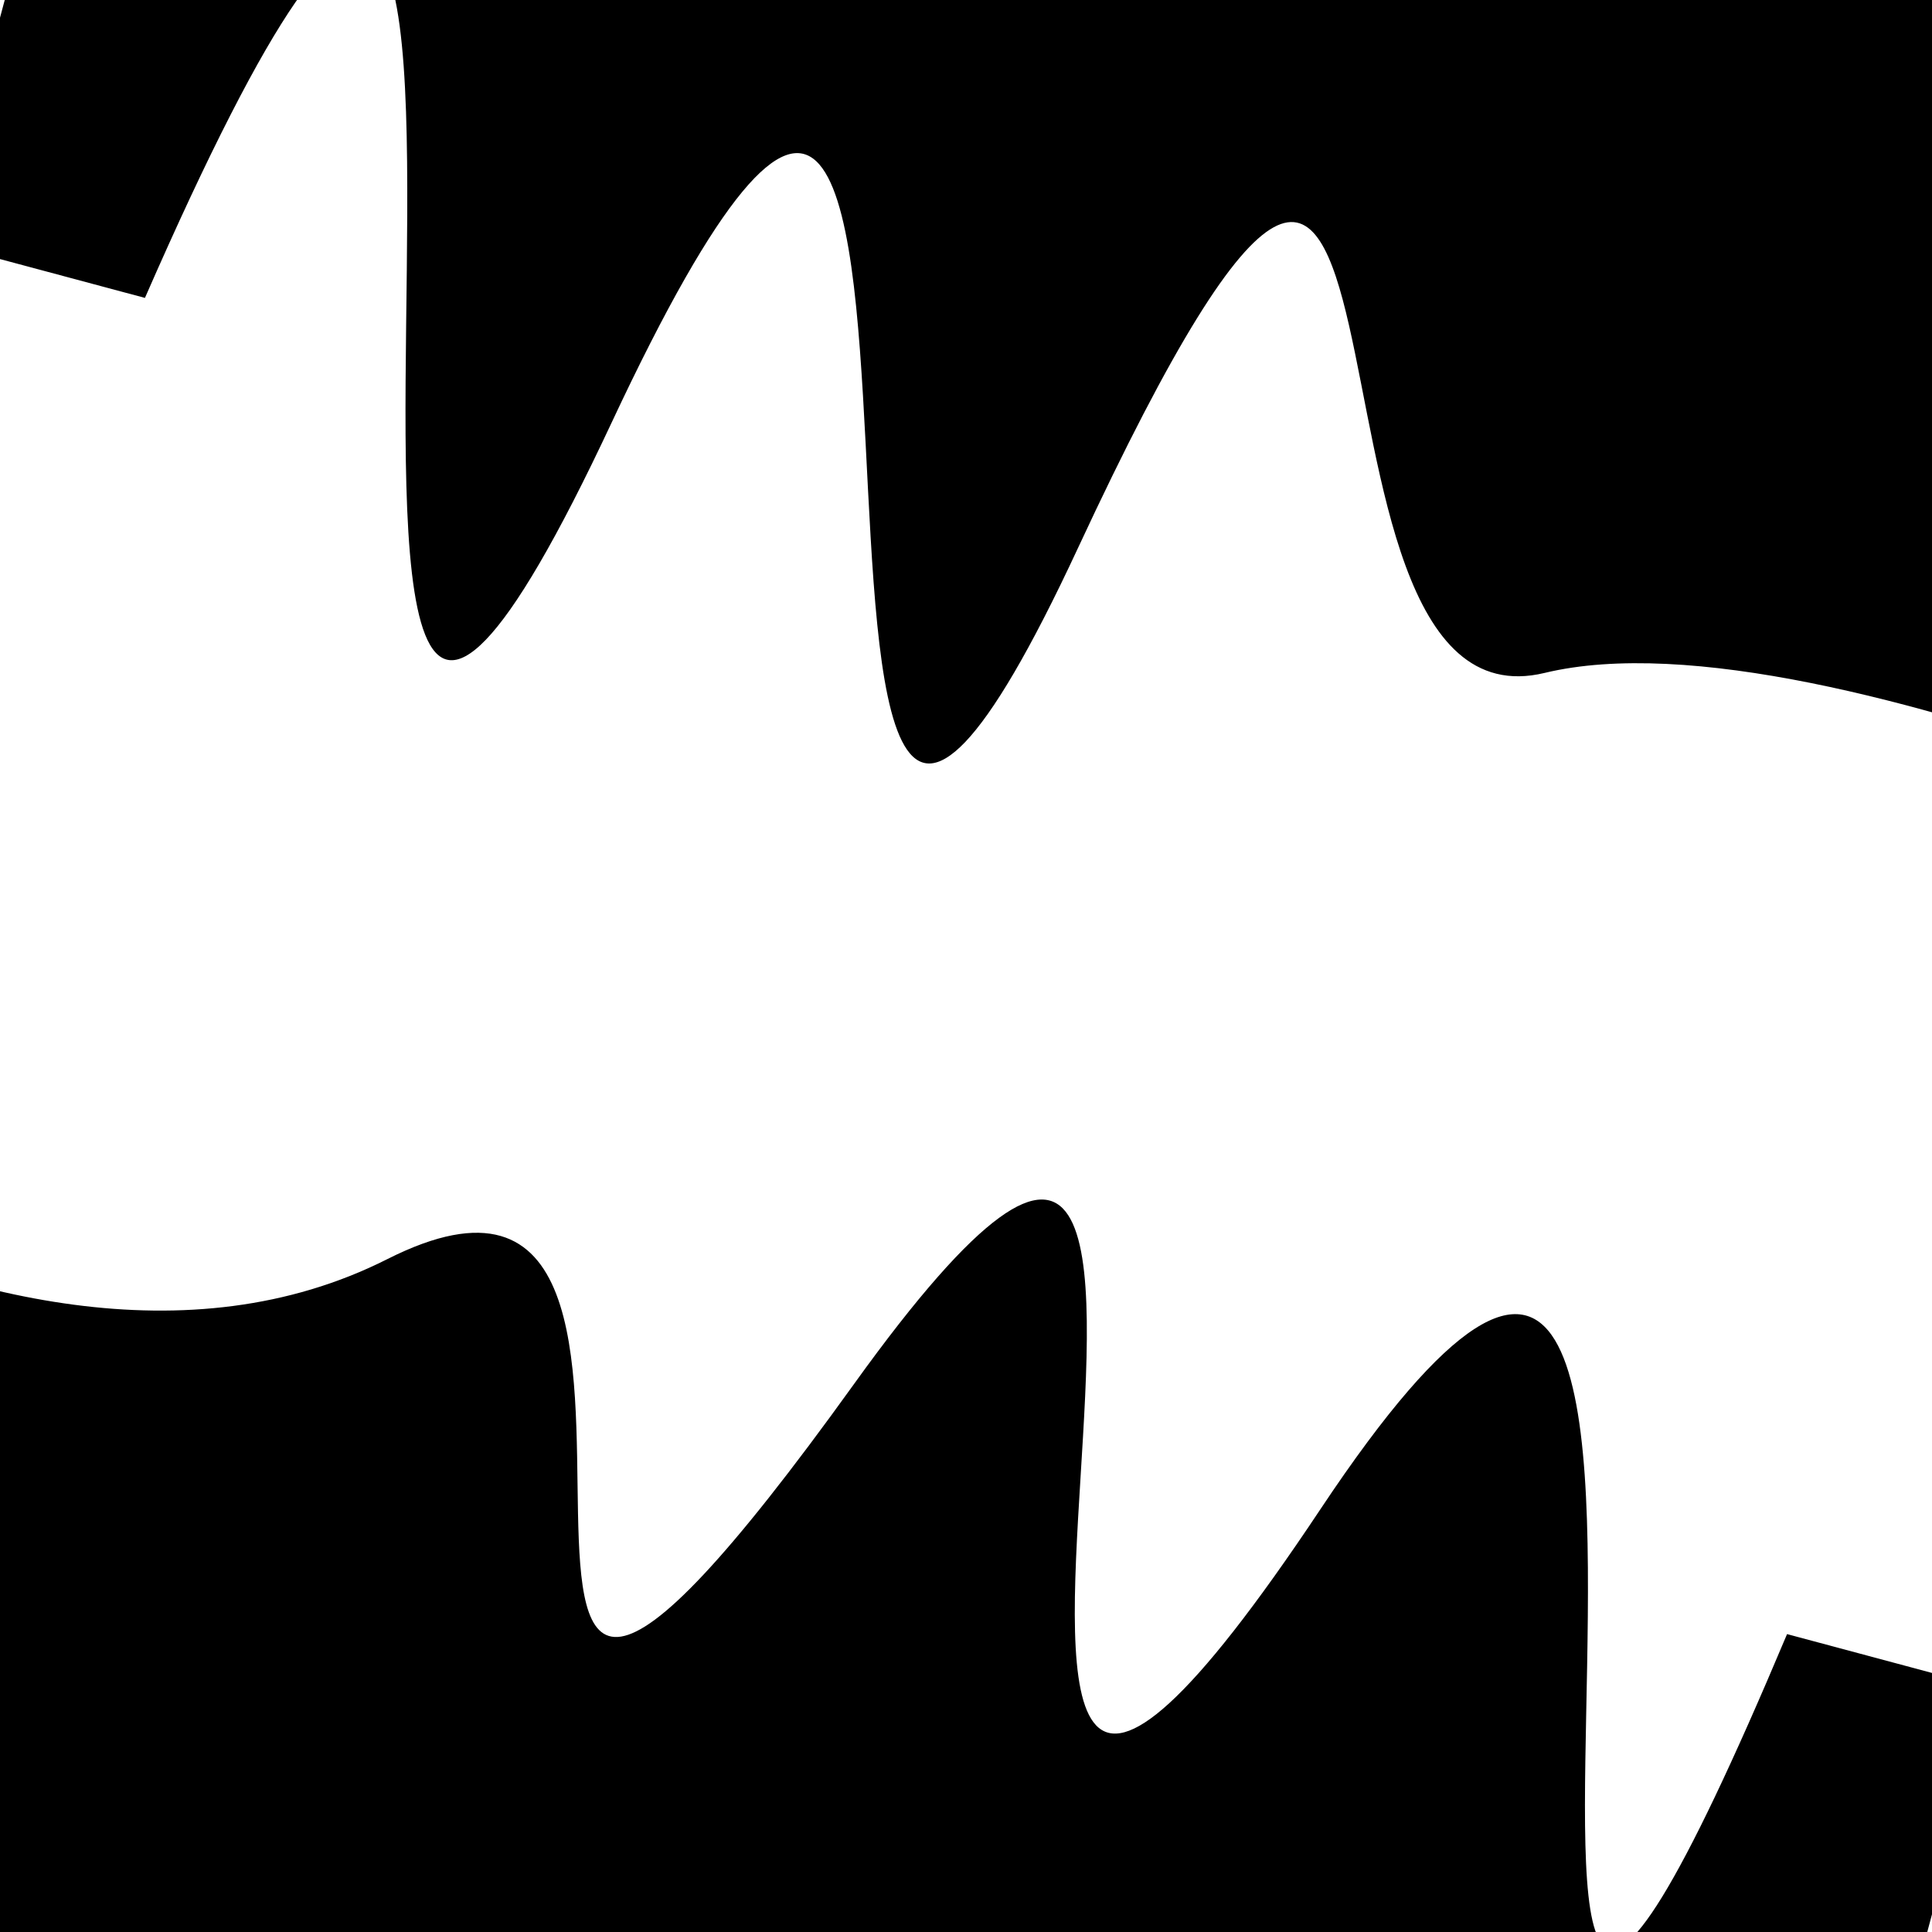 <svg viewBox="0 0 1000 1000" height="1000" width="1000" xmlns="http://www.w3.org/2000/svg">
<rect x="0" y="0" width="1000" height="1000" fill="#ffffff"></rect>
<g transform="rotate(195 500.0 500.0)">
<path d="M -250.0 724.03 S
 116.59  796.64
 250.00  724.03
 418.16 1190.26
 500.00  724.03
 655.59 1254.51
 750.00  724.03
 899.72 1385.09
1000.00  724.03 h 110 V 2000 H -250.0 Z" fill="hsl(328.3, 20%, 27.183%)"></path>
</g>
<g transform="rotate(375 500.0 500.0)">
<path d="M -250.0 724.03 S
  78.00  877.72
 250.00  724.03
 339.52 1148.43
 500.00  724.03
 591.81 1193.02
 750.00  724.03
 919.95 1306.79
1000.00  724.03 h 110 V 2000 H -250.0 Z" fill="hsl(388.3, 20%, 42.183%)"></path>
</g>
</svg>